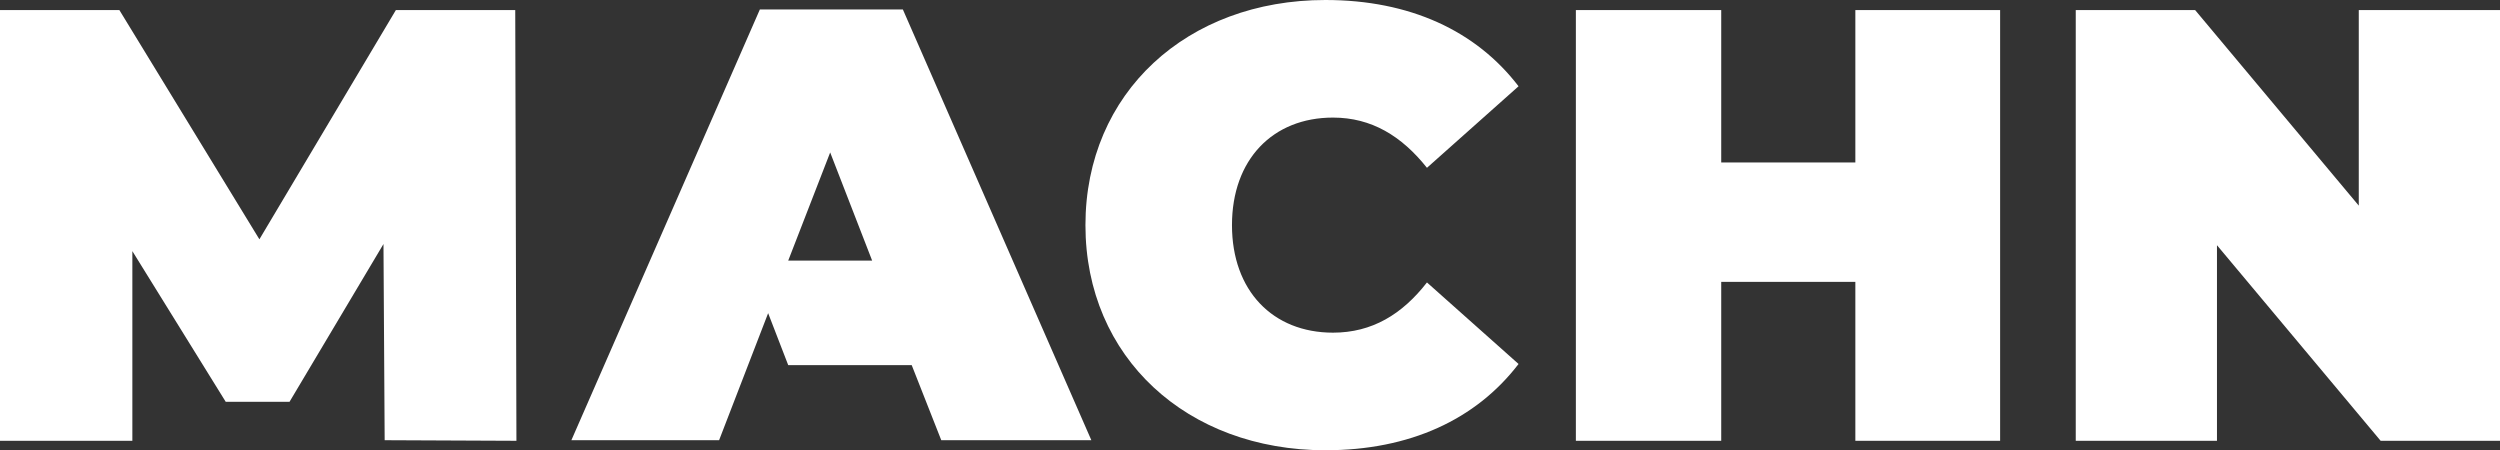 <?xml version="1.0" encoding="utf-8"?>
<!-- Generator: Adobe Illustrator 26.5.0, SVG Export Plug-In . SVG Version: 6.00 Build 0)  -->
<svg version="1.1" id="Ebene_1" xmlns="http://www.w3.org/2000/svg" xmlns:xlink="http://www.w3.org/1999/xlink" x="0px" y="0px"
	 viewBox="0 0 423.1 76.2" style="enable-background:new 0 0 423.1 76.2;" xml:space="preserve">
<rect x="0" y="0" width="423.1" height="76.2" fill="#333333" stroke="none"/>
<style type="text/css">
	.st0{fill:#FFFFFF;}
</style>
<g>
	<g>
		<path class="st0" d="M154.3,61.8h-20.9L130,53l-8.3,21.5h-25l31.9-72.9h24.2l31.9,72.9h-25.4L154.3,61.8z M147.6,44.1l-7.1-18.3
			l-7.1,18.3H147.6z"/>
		<path class="st0" d="M183.7,38.1c0-22.4,17.2-38.1,40.6-38.1c14.3,0,25.5,5.2,32.7,14.6l-15.5,13.8c-4.3-5.4-9.4-8.5-15.9-8.5
			c-10.2,0-17.1,7.1-17.1,18.2s6.9,18.2,17.1,18.2c6.6,0,11.7-3.1,15.9-8.5L257,61.6c-7.2,9.4-18.4,14.6-32.7,14.6
			C200.9,76.2,183.7,60.5,183.7,38.1z"/>
		<path class="st0" d="M338.5,1.7v72.9H314V47.7h-22.7v26.9h-24.6V1.7h24.6v25.8H314V1.7H338.5z"/>
		<path class="st0" d="M423.1,1.7v72.9h-20.2l-27.7-33.1v33.1h-23.9V1.7h20.2l27.7,33.1V1.7H423.1z"/>
		<g>
			<path class="st0" d="M65.1,74.5l-0.2-33.2L49,68h-5.1h-5.7L22.4,42.5v32.1H0V1.7h20.2l23.7,38.8L67,1.7h20.2l0.2,72.9L65.1,74.5
				L65.1,74.5z"/>
		</g>
	</g>
</g>
</svg>
